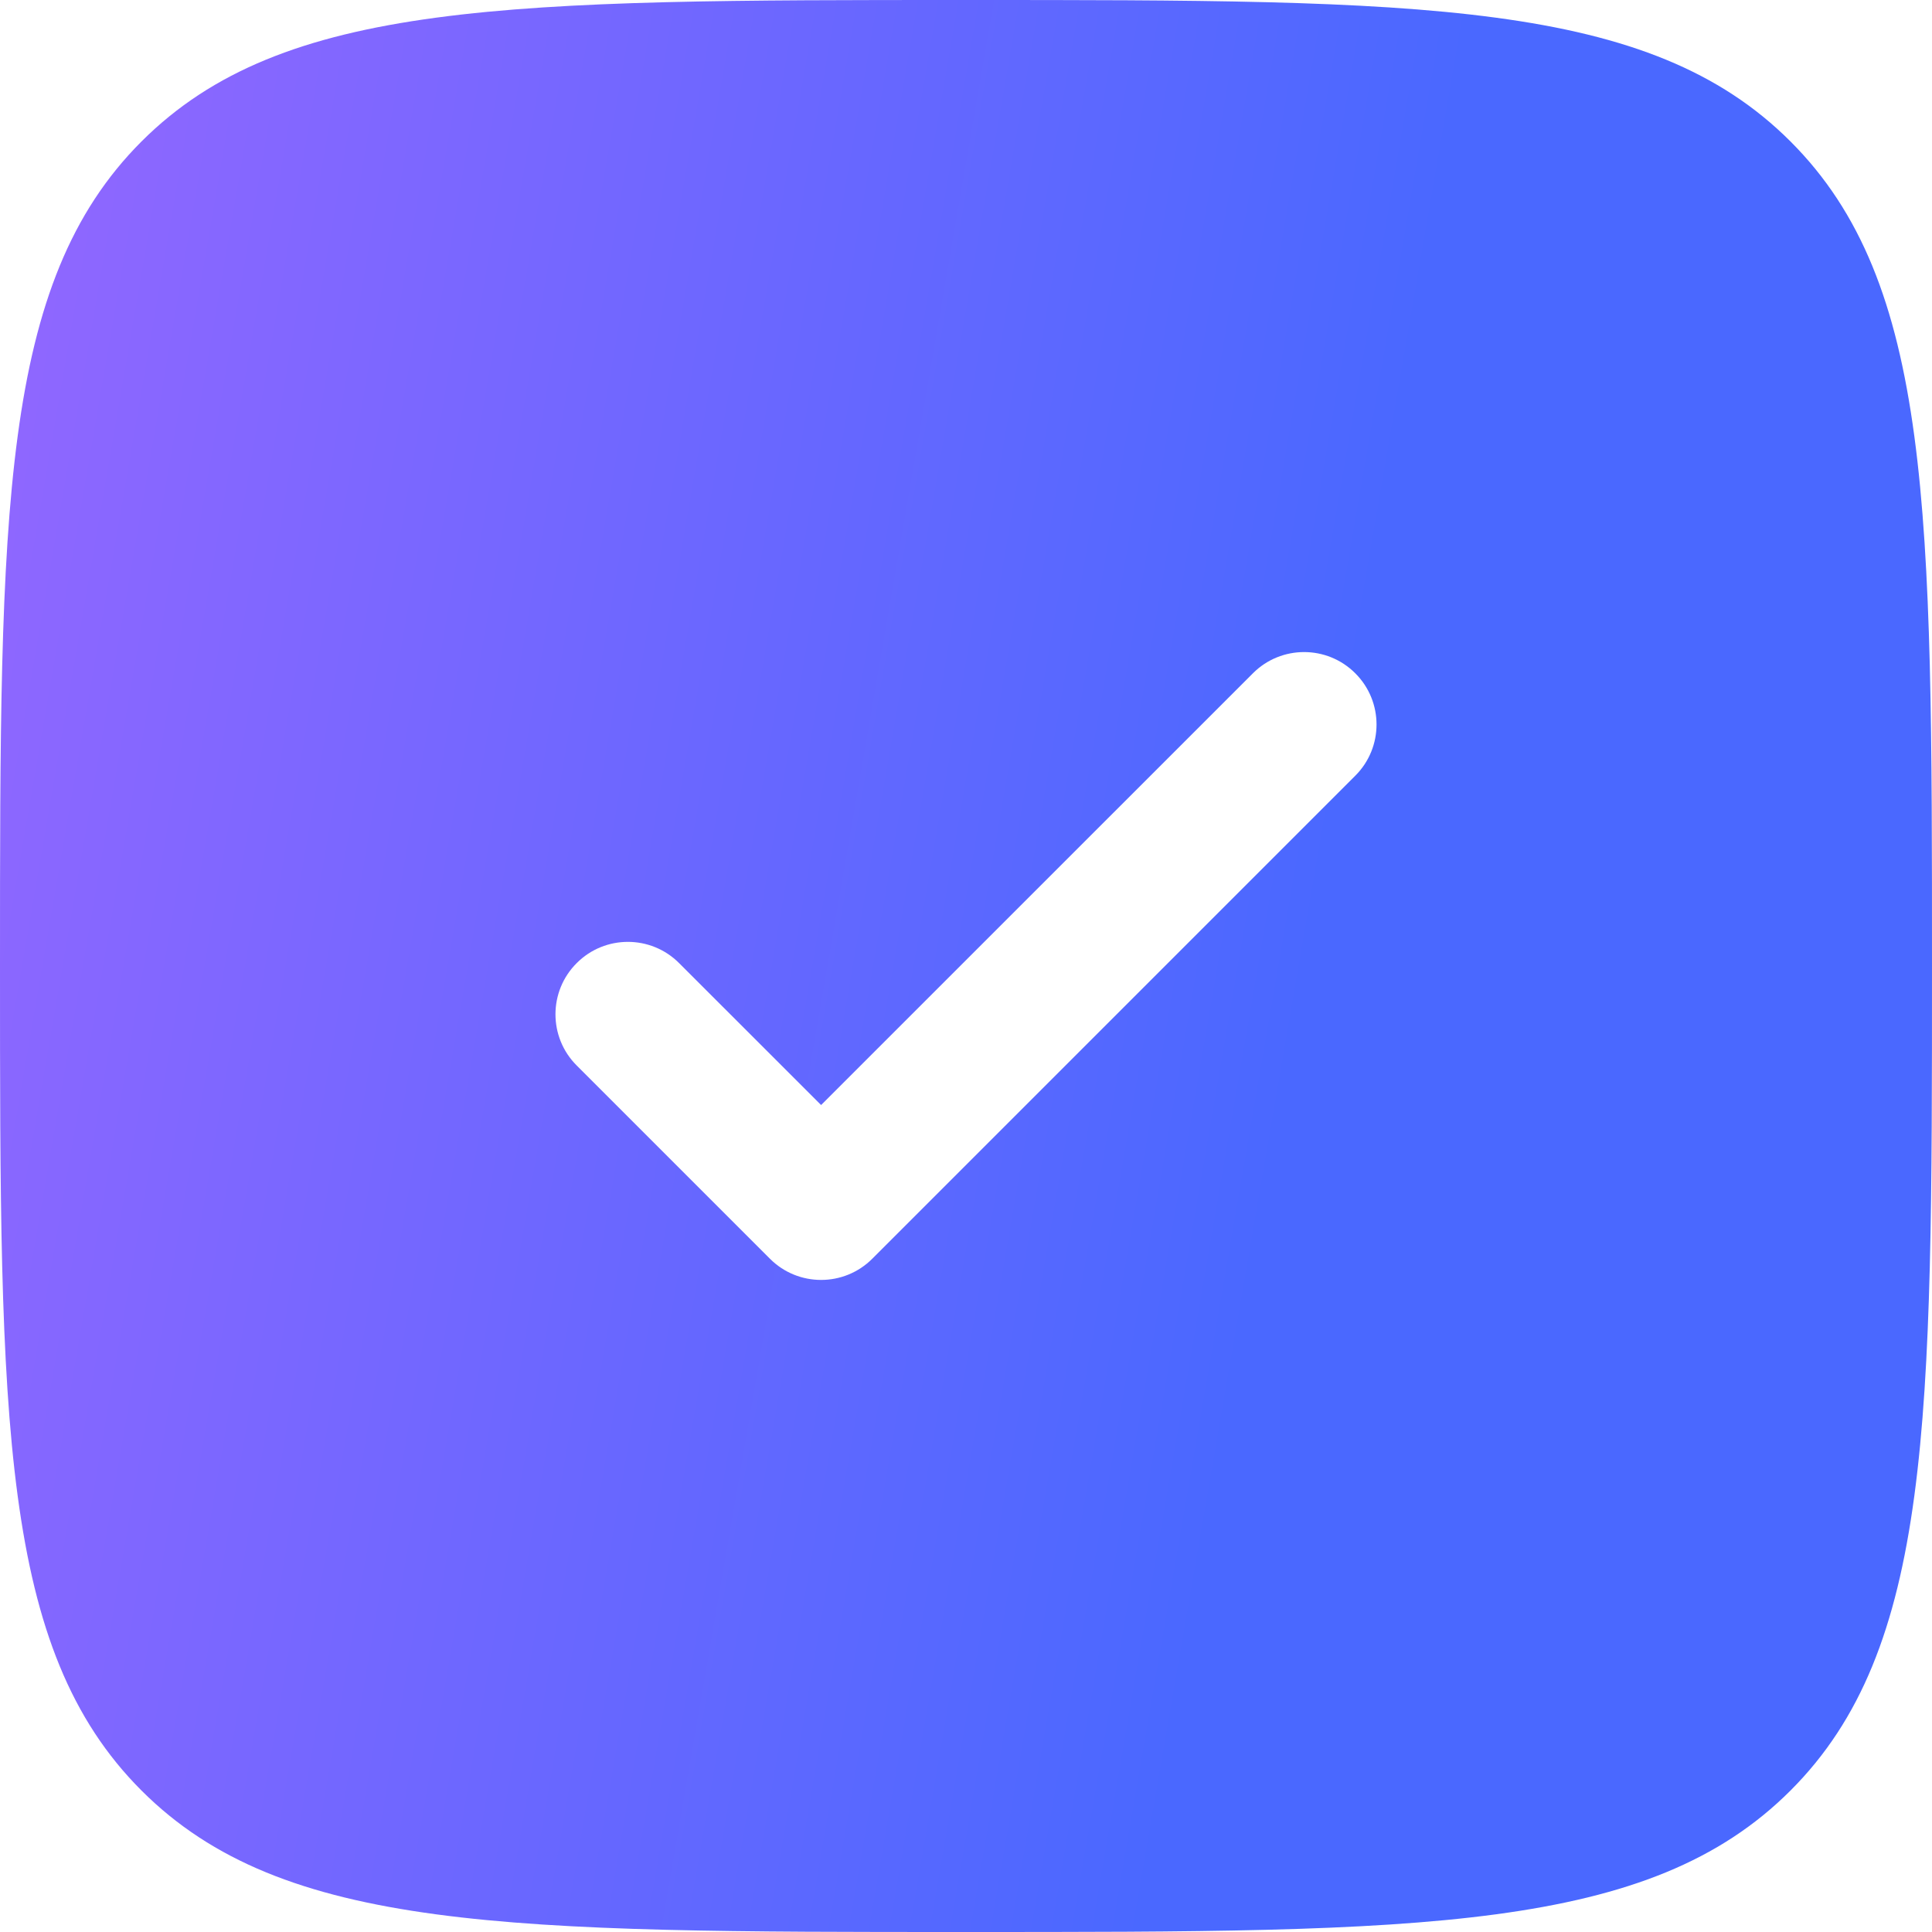 <svg width="26" height="26" viewBox="0 0 26 26" fill="none" xmlns="http://www.w3.org/2000/svg">
<path fill-rule="evenodd" clip-rule="evenodd" d="M13 26C6.872 26 3.808 26 1.904 24.096C-1.54972e-07 22.192 0 19.128 0 13C0 6.872 -1.54972e-07 3.808 1.904 1.904C3.808 -1.54972e-07 6.872 0 13 0C19.128 0 22.192 -1.54972e-07 24.096 1.904C26 3.808 26 6.872 26 13C26 19.128 26 22.192 24.096 24.096C22.192 26 19.128 26 13 26ZM18.239 9.061C18.62 9.441 18.62 10.059 18.239 10.439L11.739 16.939C11.359 17.32 10.741 17.32 10.361 16.939L7.761 14.339C7.38 13.959 7.38 13.341 7.761 12.961C8.141 12.58 8.759 12.58 9.139 12.961L11.05 14.871L16.861 9.061C17.241 8.68 17.859 8.68 18.239 9.061Z" fill="url(#paint0_linear_47_91)"/>
<defs>
<linearGradient id="paint0_linear_47_91" x1="-5.233" y1="-4.815" x2="19.938" y2="-0.473" gradientUnits="userSpaceOnUse">
<stop stop-color="#A966FF"/>
<stop offset="1" stop-color="#4A68FF"/>
</linearGradient>
</defs>
</svg>
